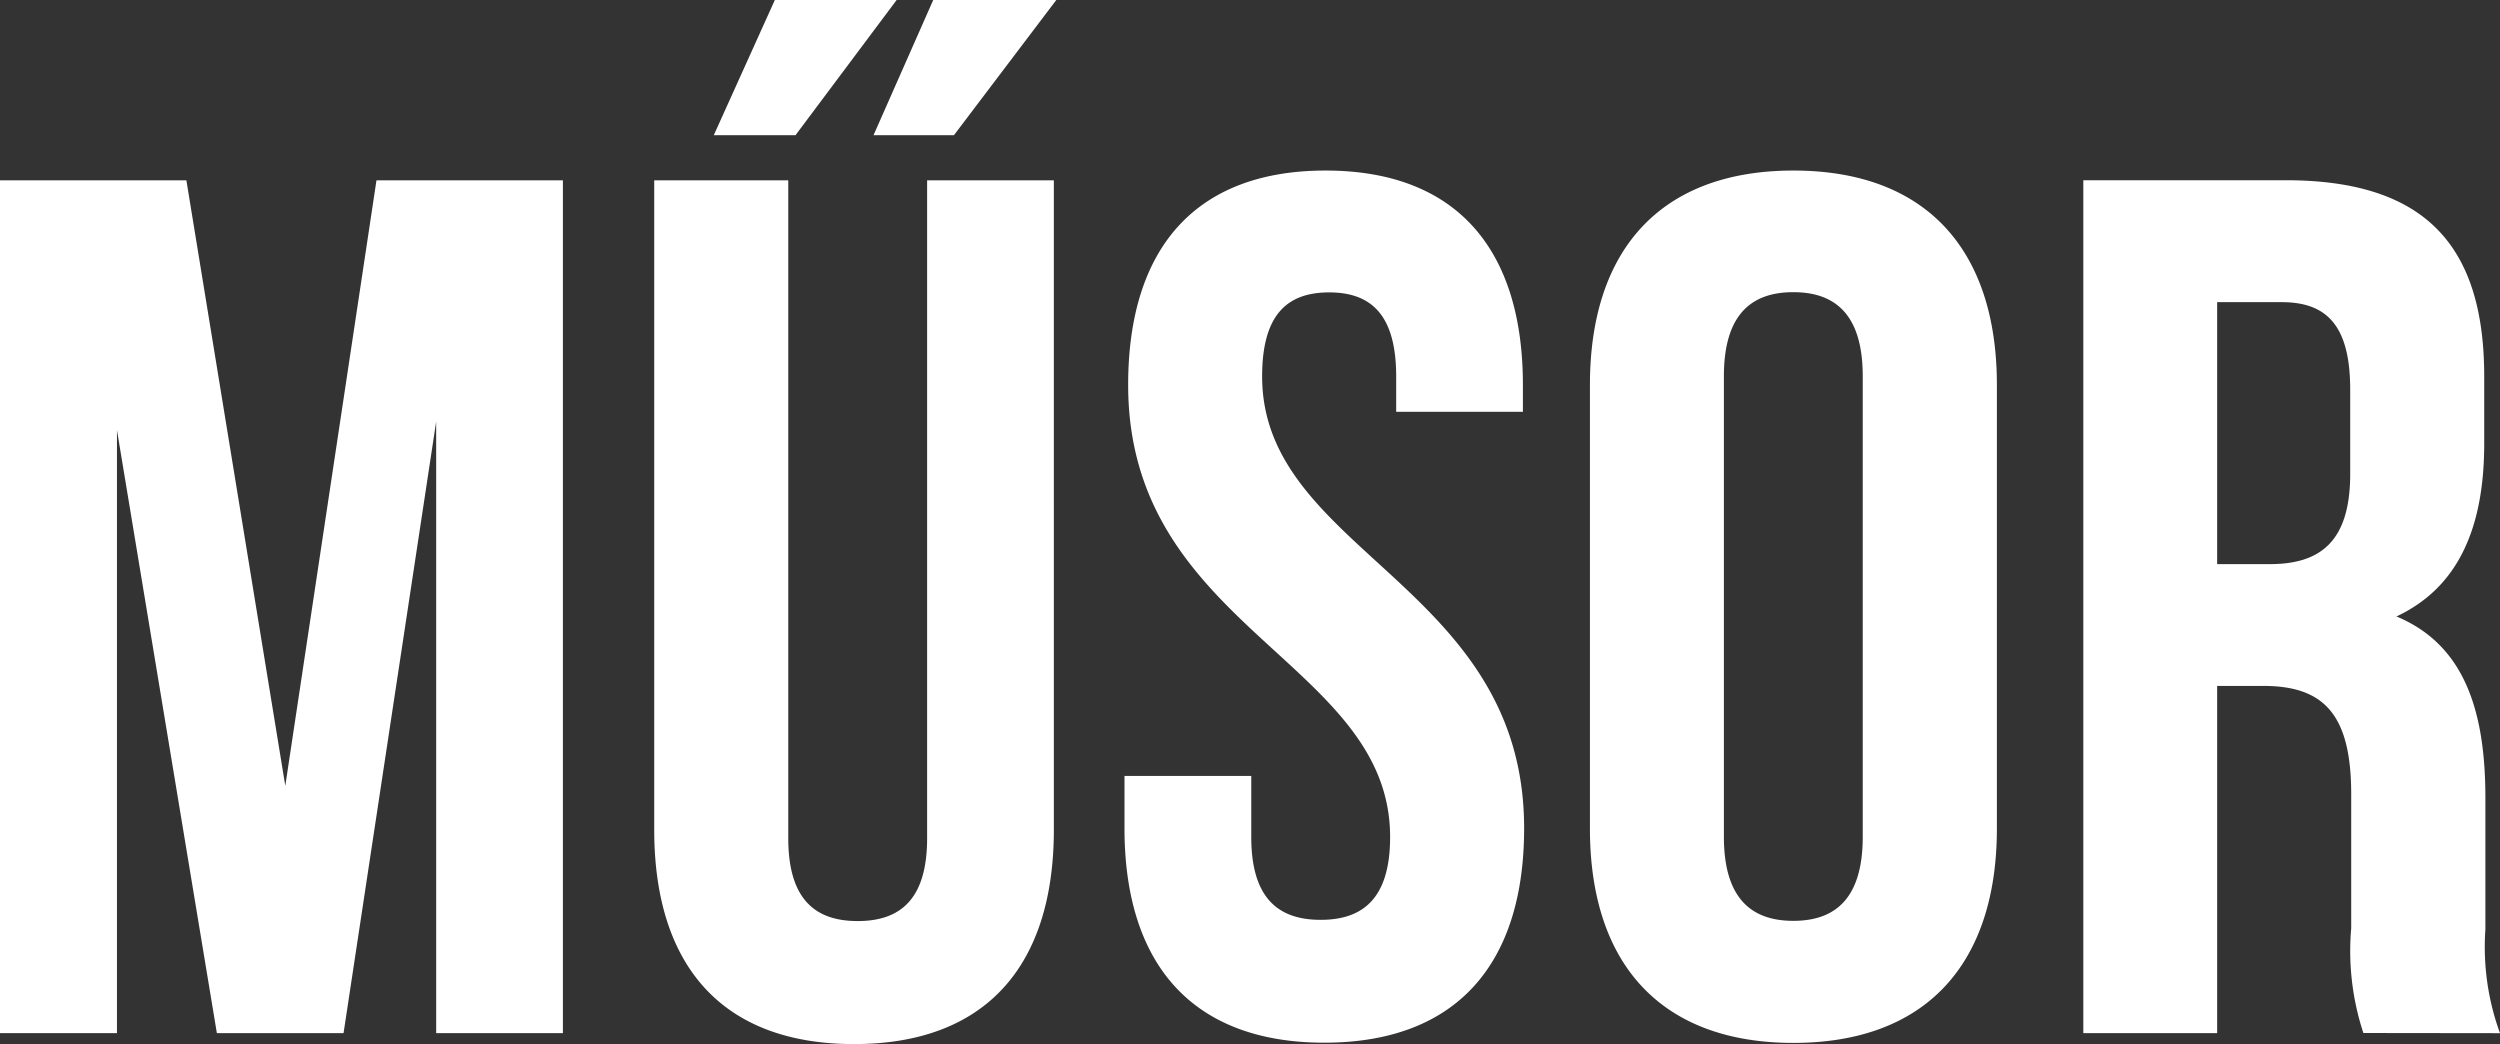 <svg xmlns="http://www.w3.org/2000/svg" width="57.328" height="23.943" viewBox="0 0 57.328 23.943"><rect x="0" y="0" width="57.328" height="23.943" fill="#333333" stroke="none"/><path d="M5.132,5.479H.858V25.035H3.54V11.206L5.831,25.035H8.736L10.86,11.01V25.035h2.906V5.479H9.491L7.4,19.364Zm10.728,0V20.369c0,3.129,1.565,4.917,4.582,4.917s4.582-1.788,4.582-4.917V5.479H22.118V20.565c0,1.4-.615,1.9-1.592,1.9s-1.592-.5-1.592-1.9V5.479Zm2.766-4.135-1.4,3.1H19.1l2.319-3.1Zm3.632,0-1.369,3.1h1.844l2.347-3.1Zm4.47,8.828c0,5.588,6.007,6.342,6.007,10.365,0,1.4-.615,1.9-1.592,1.9s-1.592-.5-1.592-1.9v-1.4H26.644v1.2c0,3.129,1.565,4.917,4.582,4.917s4.582-1.788,4.582-4.917C35.808,14.754,29.8,14,29.8,9.977c0-1.4.559-1.928,1.537-1.928s1.537.531,1.537,1.928v.81H35.78v-.615c0-3.129-1.537-4.917-4.526-4.917S26.728,7.043,26.728,10.172Zm13.661-.2c0-1.4.615-1.928,1.592-1.928s1.592.531,1.592,1.928v10.56c0,1.4-.615,1.928-1.592,1.928s-1.592-.531-1.592-1.928ZM37.317,20.342c0,3.129,1.648,4.917,4.666,4.917s4.666-1.788,4.666-4.917V10.172c0-3.129-1.648-4.917-4.666-4.917s-4.666,1.788-4.666,4.917Zm20.869,4.694a5.759,5.759,0,0,1-.335-2.375V19.643c0-2.039-.5-3.52-2.039-4.163,1.369-.643,2.012-1.956,2.012-3.967V9.977c0-3.017-1.369-4.5-4.554-4.5H48.631V25.035H51.7V17.073h1.062c1.4,0,2.012.671,2.012,2.486v3.073a6.014,6.014,0,0,0,.279,2.4Zm-5-16.763c1.09,0,1.565.615,1.565,2.012v1.928c0,1.565-.7,2.067-1.844,2.067H51.7V8.273Z" transform="translate(-0.858 -1.344)" fill="#fff"/></svg>